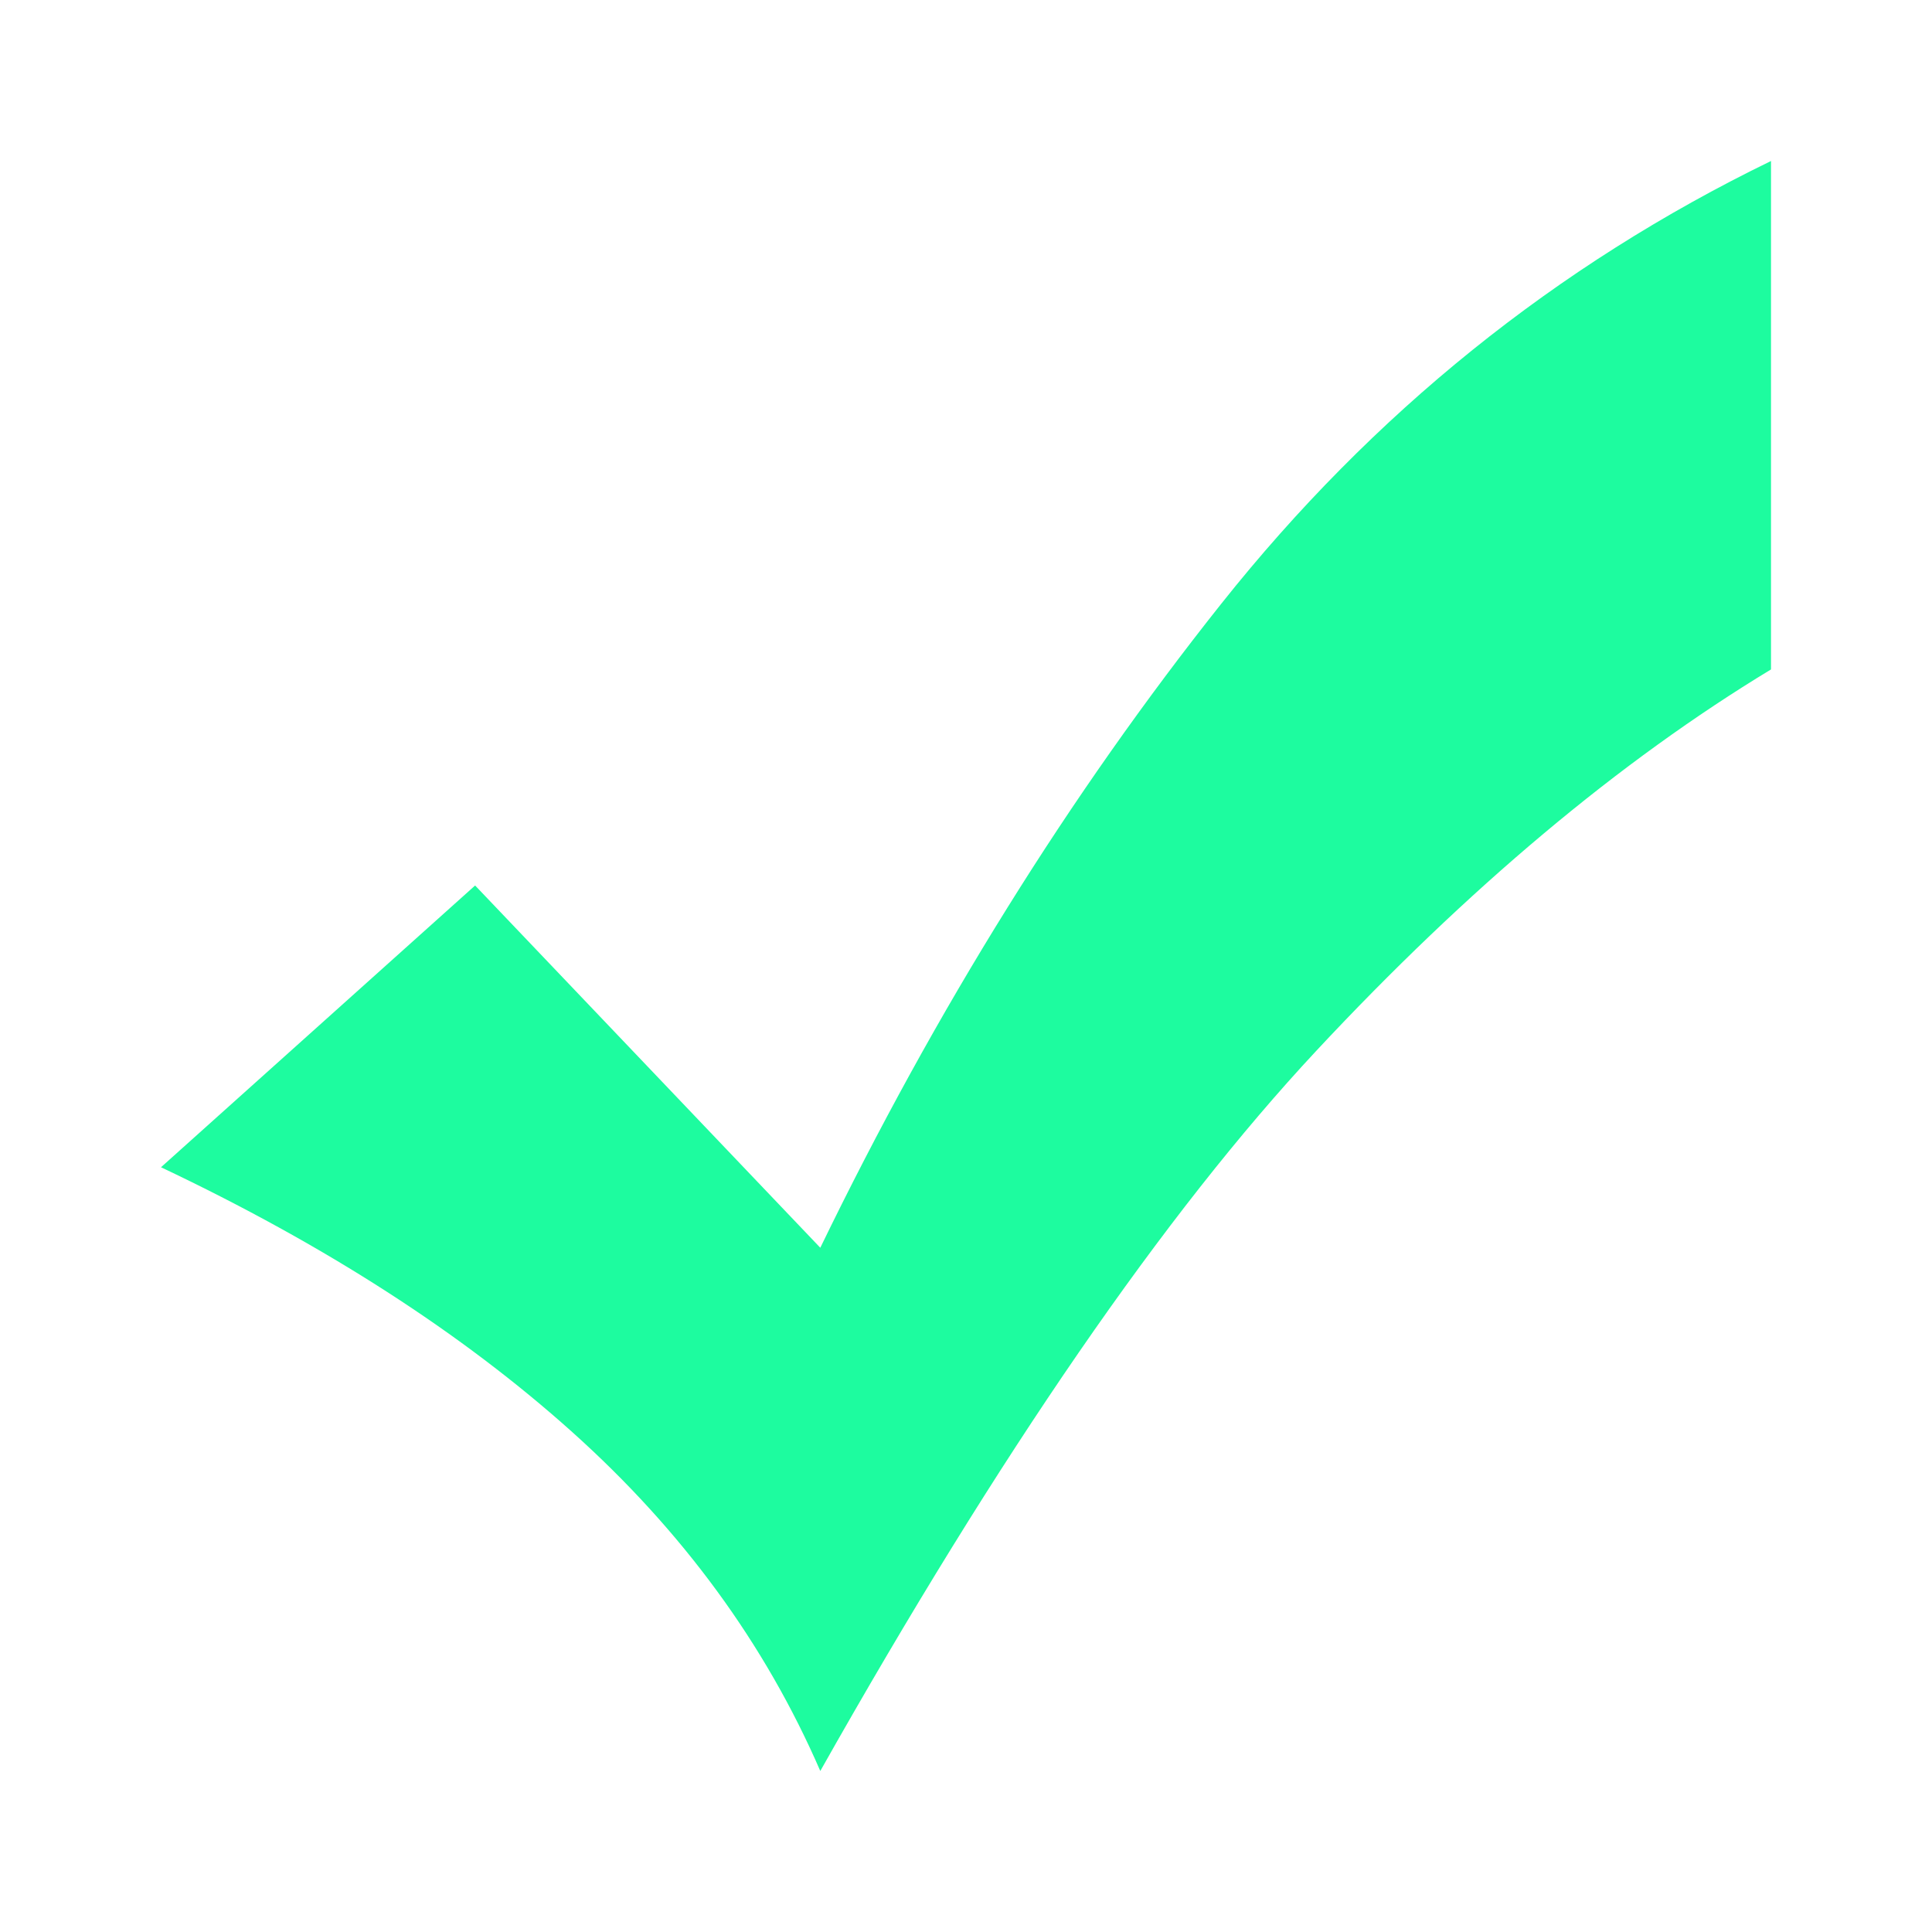 <svg xmlns="http://www.w3.org/2000/svg" xmlns:xlink="http://www.w3.org/1999/xlink" fill="none" version="1.1" width="24" height="24" viewBox="0 0 24 24"><defs><clipPath id="master_svg0_31_3783"><rect x="0" y="0" width="24" height="24" rx="0"/></clipPath></defs><g clip-path="url(#master_svg0_31_3783)"><g><path d="M2,14.5Q5.055,15.947,7.109,17.79Q9.163,19.632,10.19,22Q13.528,16.079,16.352,13.053Q19.176,10.026,22,8.316L22,2Q17.995,3.947,15.171,7.5Q12.347,11.053,10.19,15.5L5.902,11L2,14.5Z" fill="#1DFC9F" fill-opacity="1"/></g></g></svg>